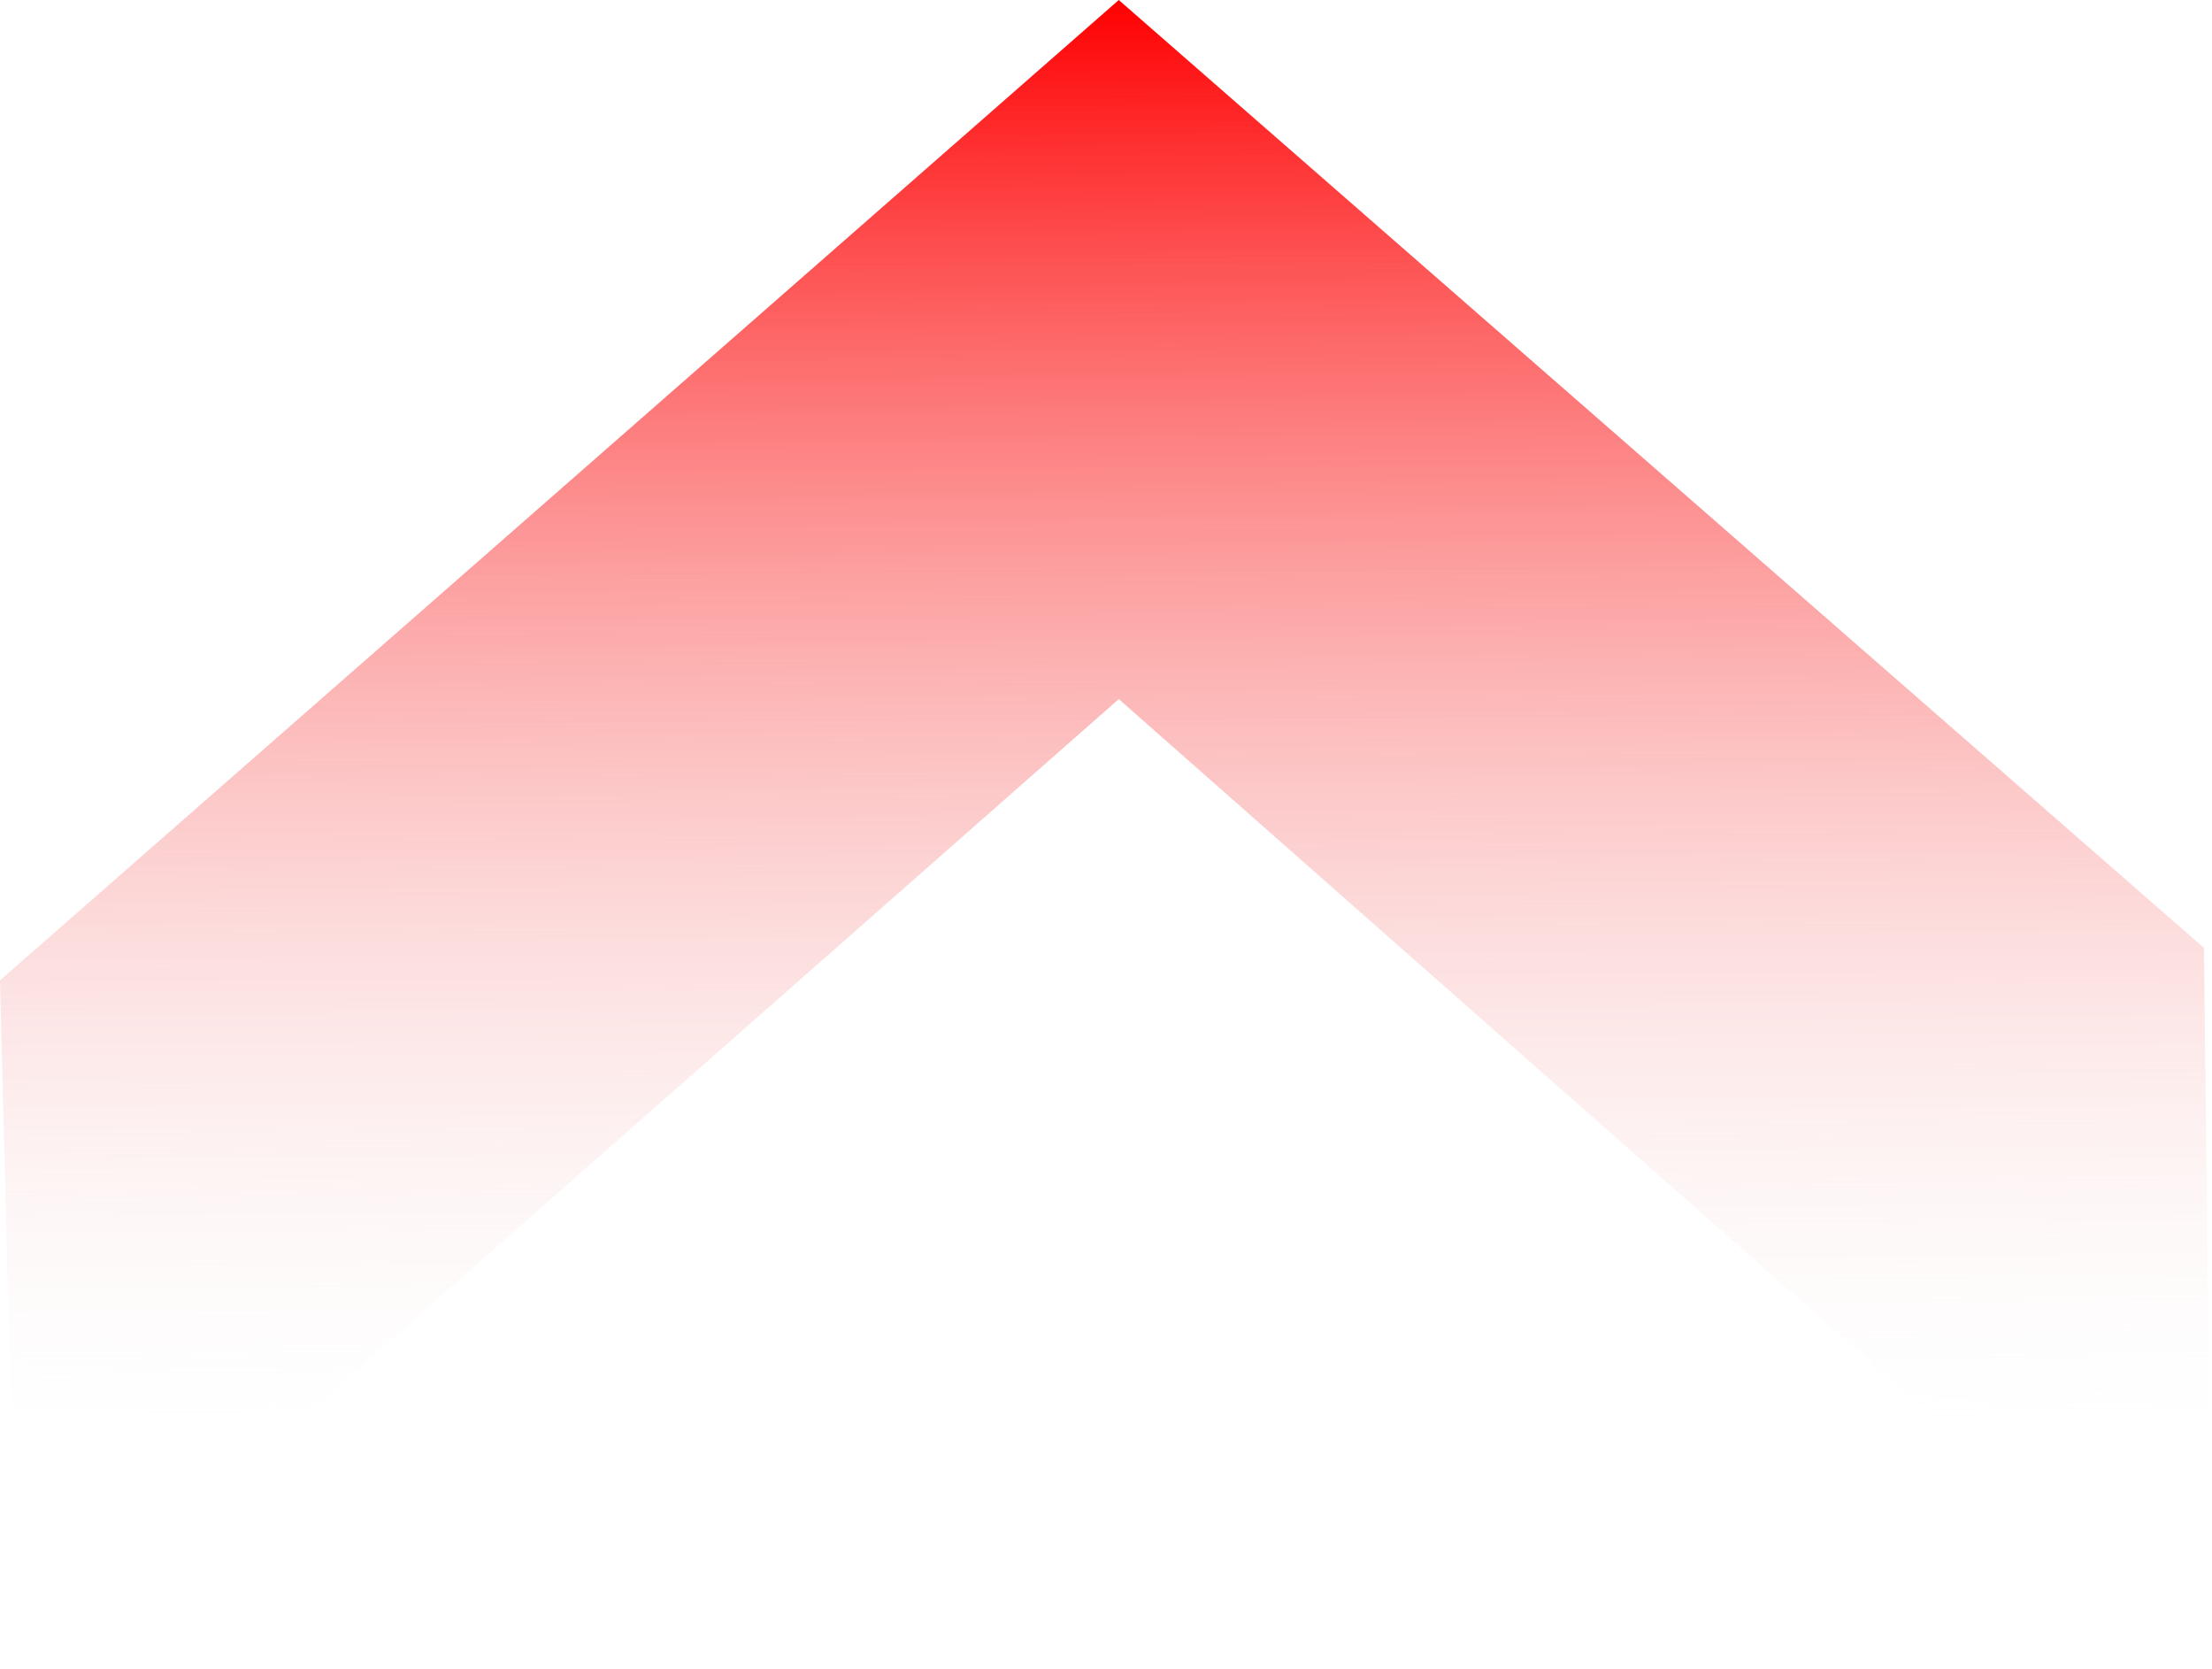 <svg xmlns="http://www.w3.org/2000/svg" width="118" height="89" viewBox="0 0 118 89" fill="none"><path d="M59.681 -1.61289e-06L117.57 50.558L118 88.712L59.681 37.288L0.933 89L4.37771e-07 52.289L59.681 -1.61289e-06Z" fill="url(#paint0_linear_36067_58)"></path><defs><linearGradient id="paint0_linear_36067_58" x1="59.502" y1="103.111" x2="58.952" y2="-0.027" gradientUnits="userSpaceOnUse"><stop offset="0.249" stop-color="#F5F5F5" stop-opacity="0"></stop><stop offset="1" stop-color="#FF0001"></stop></linearGradient></defs></svg>